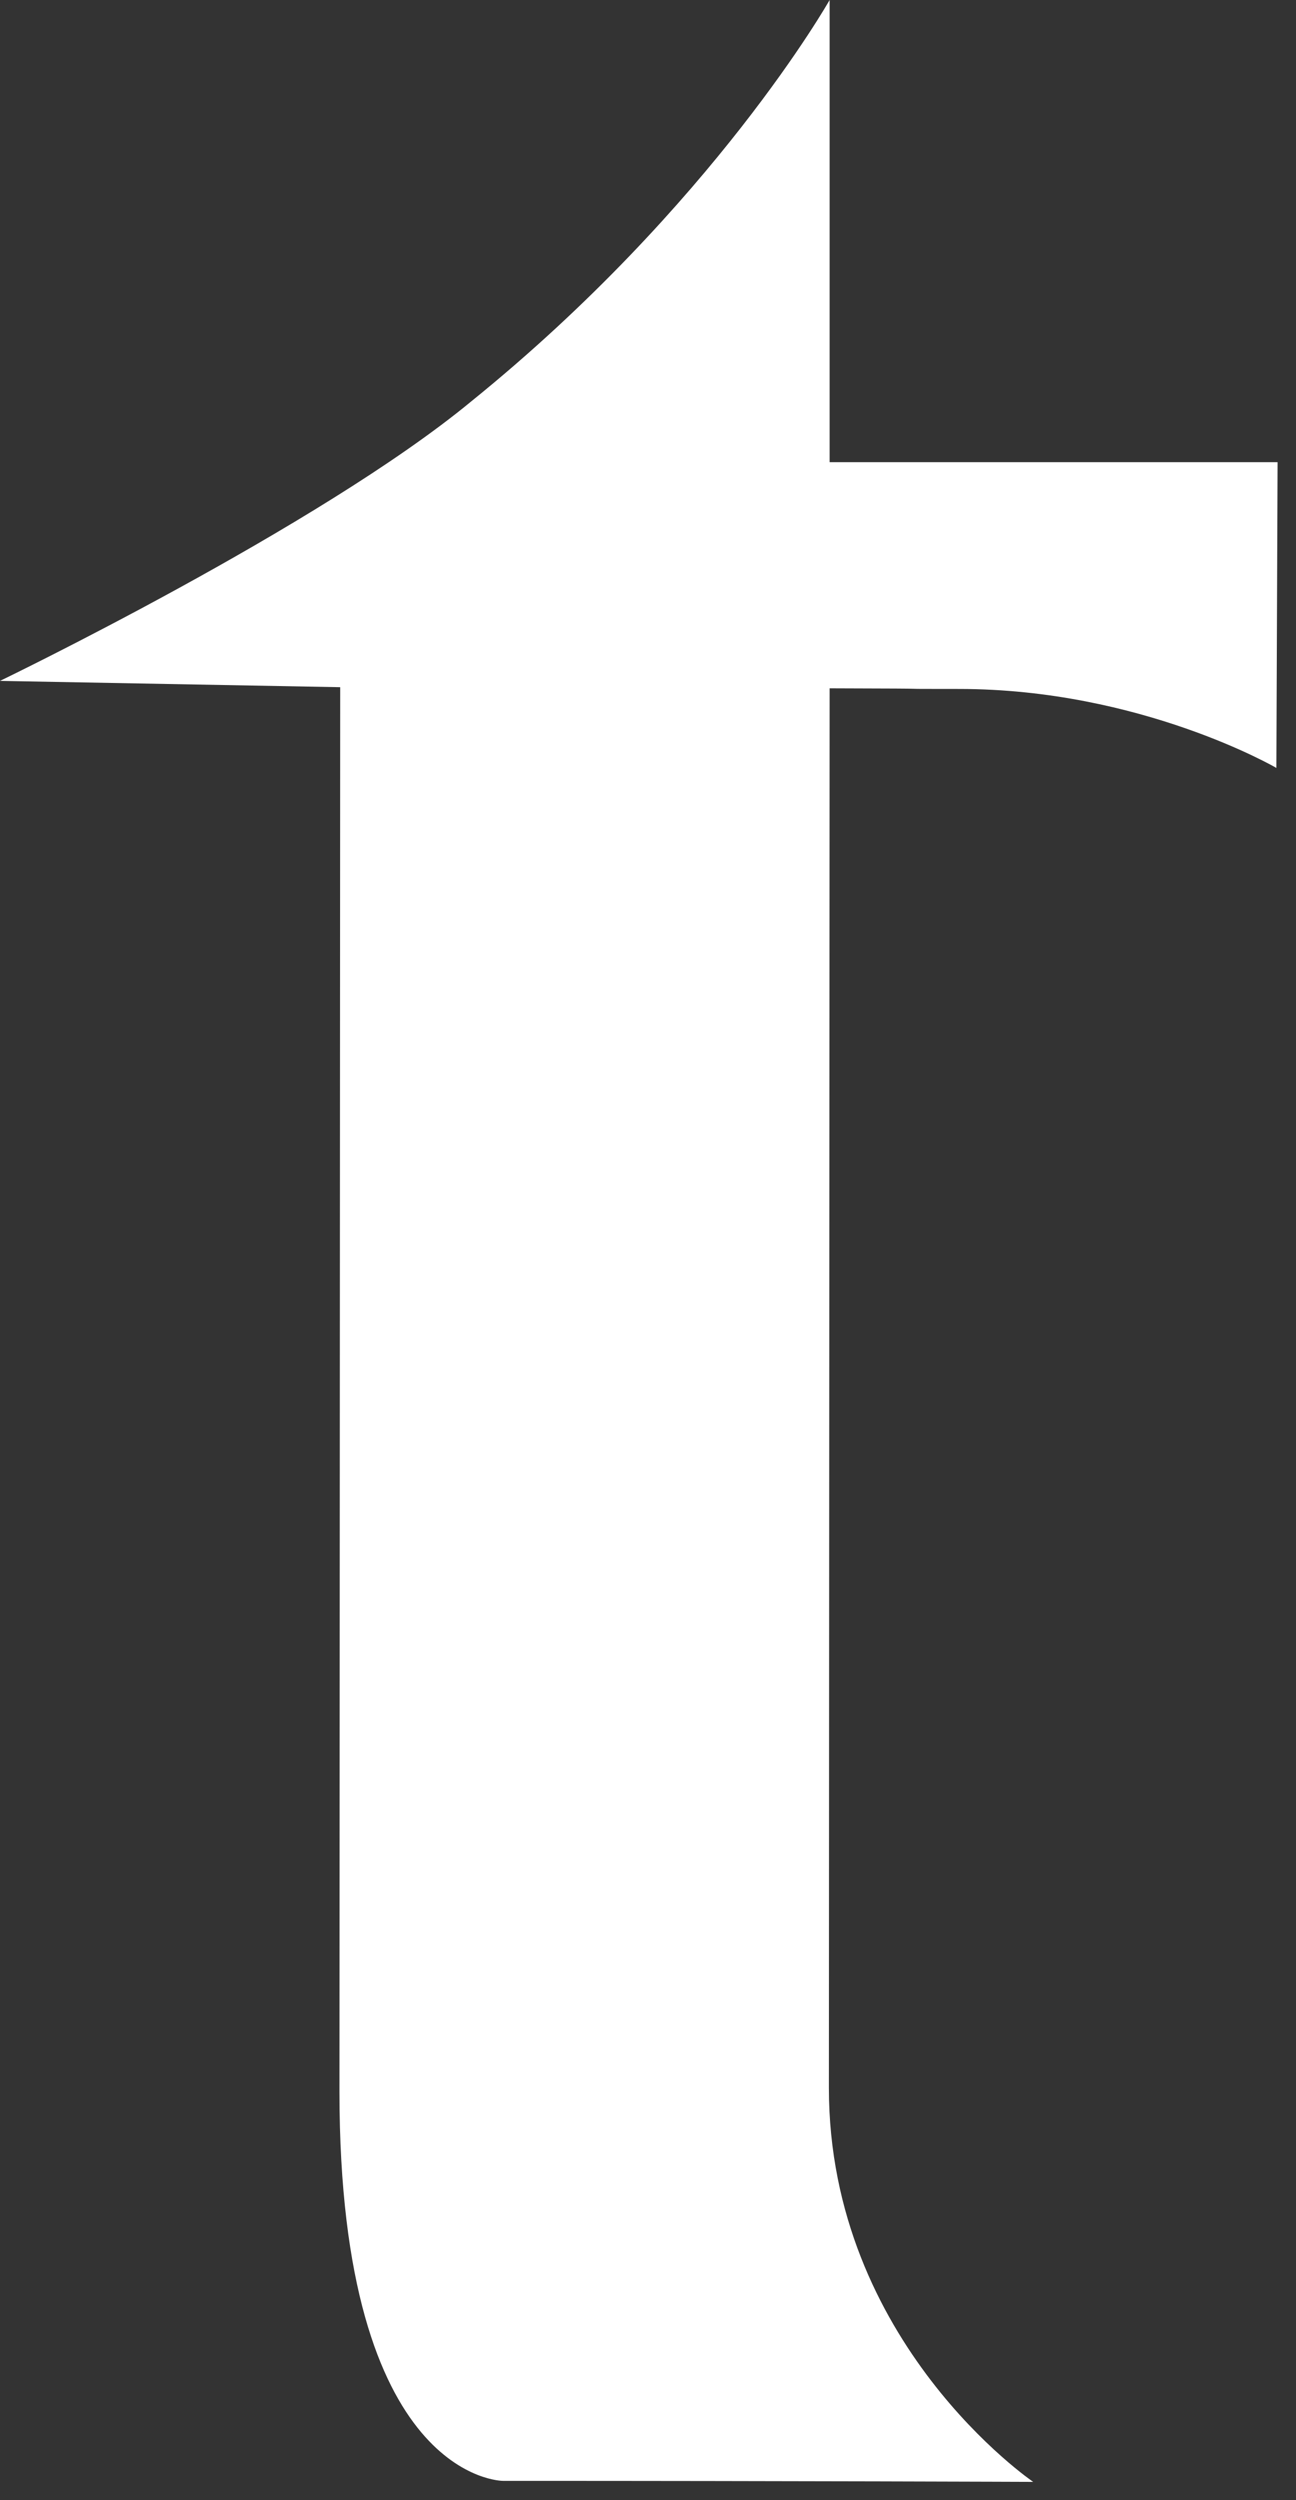 <?xml version="1.0" encoding="utf-8"?>
<svg xmlns="http://www.w3.org/2000/svg" fill="none" height="100%" overflow="visible" preserveAspectRatio="none" style="display: block;" viewBox="0 0 14 27" width="100%">
<rect x="0" y="0" width="14" height="27" fill="#333333" stroke="none"/>
<path d="M10.359 7.44C12.323 7.44 13.788 8.293 13.788 8.293L13.801 4.991H8.962V0C8.962 0 7.709 2.218 5.089 4.336C3.449 5.69 0 7.353 0 7.353L3.675 7.421L3.667 22.587C3.667 26.791 5.432 26.791 5.432 26.791C8.601 26.791 11.161 26.802 11.161 26.802C11.161 26.802 8.954 25.302 8.954 22.547L8.962 7.433C10.456 7.437 9.411 7.44 10.359 7.44Z" fill="white" id="Vector"/>
</svg>